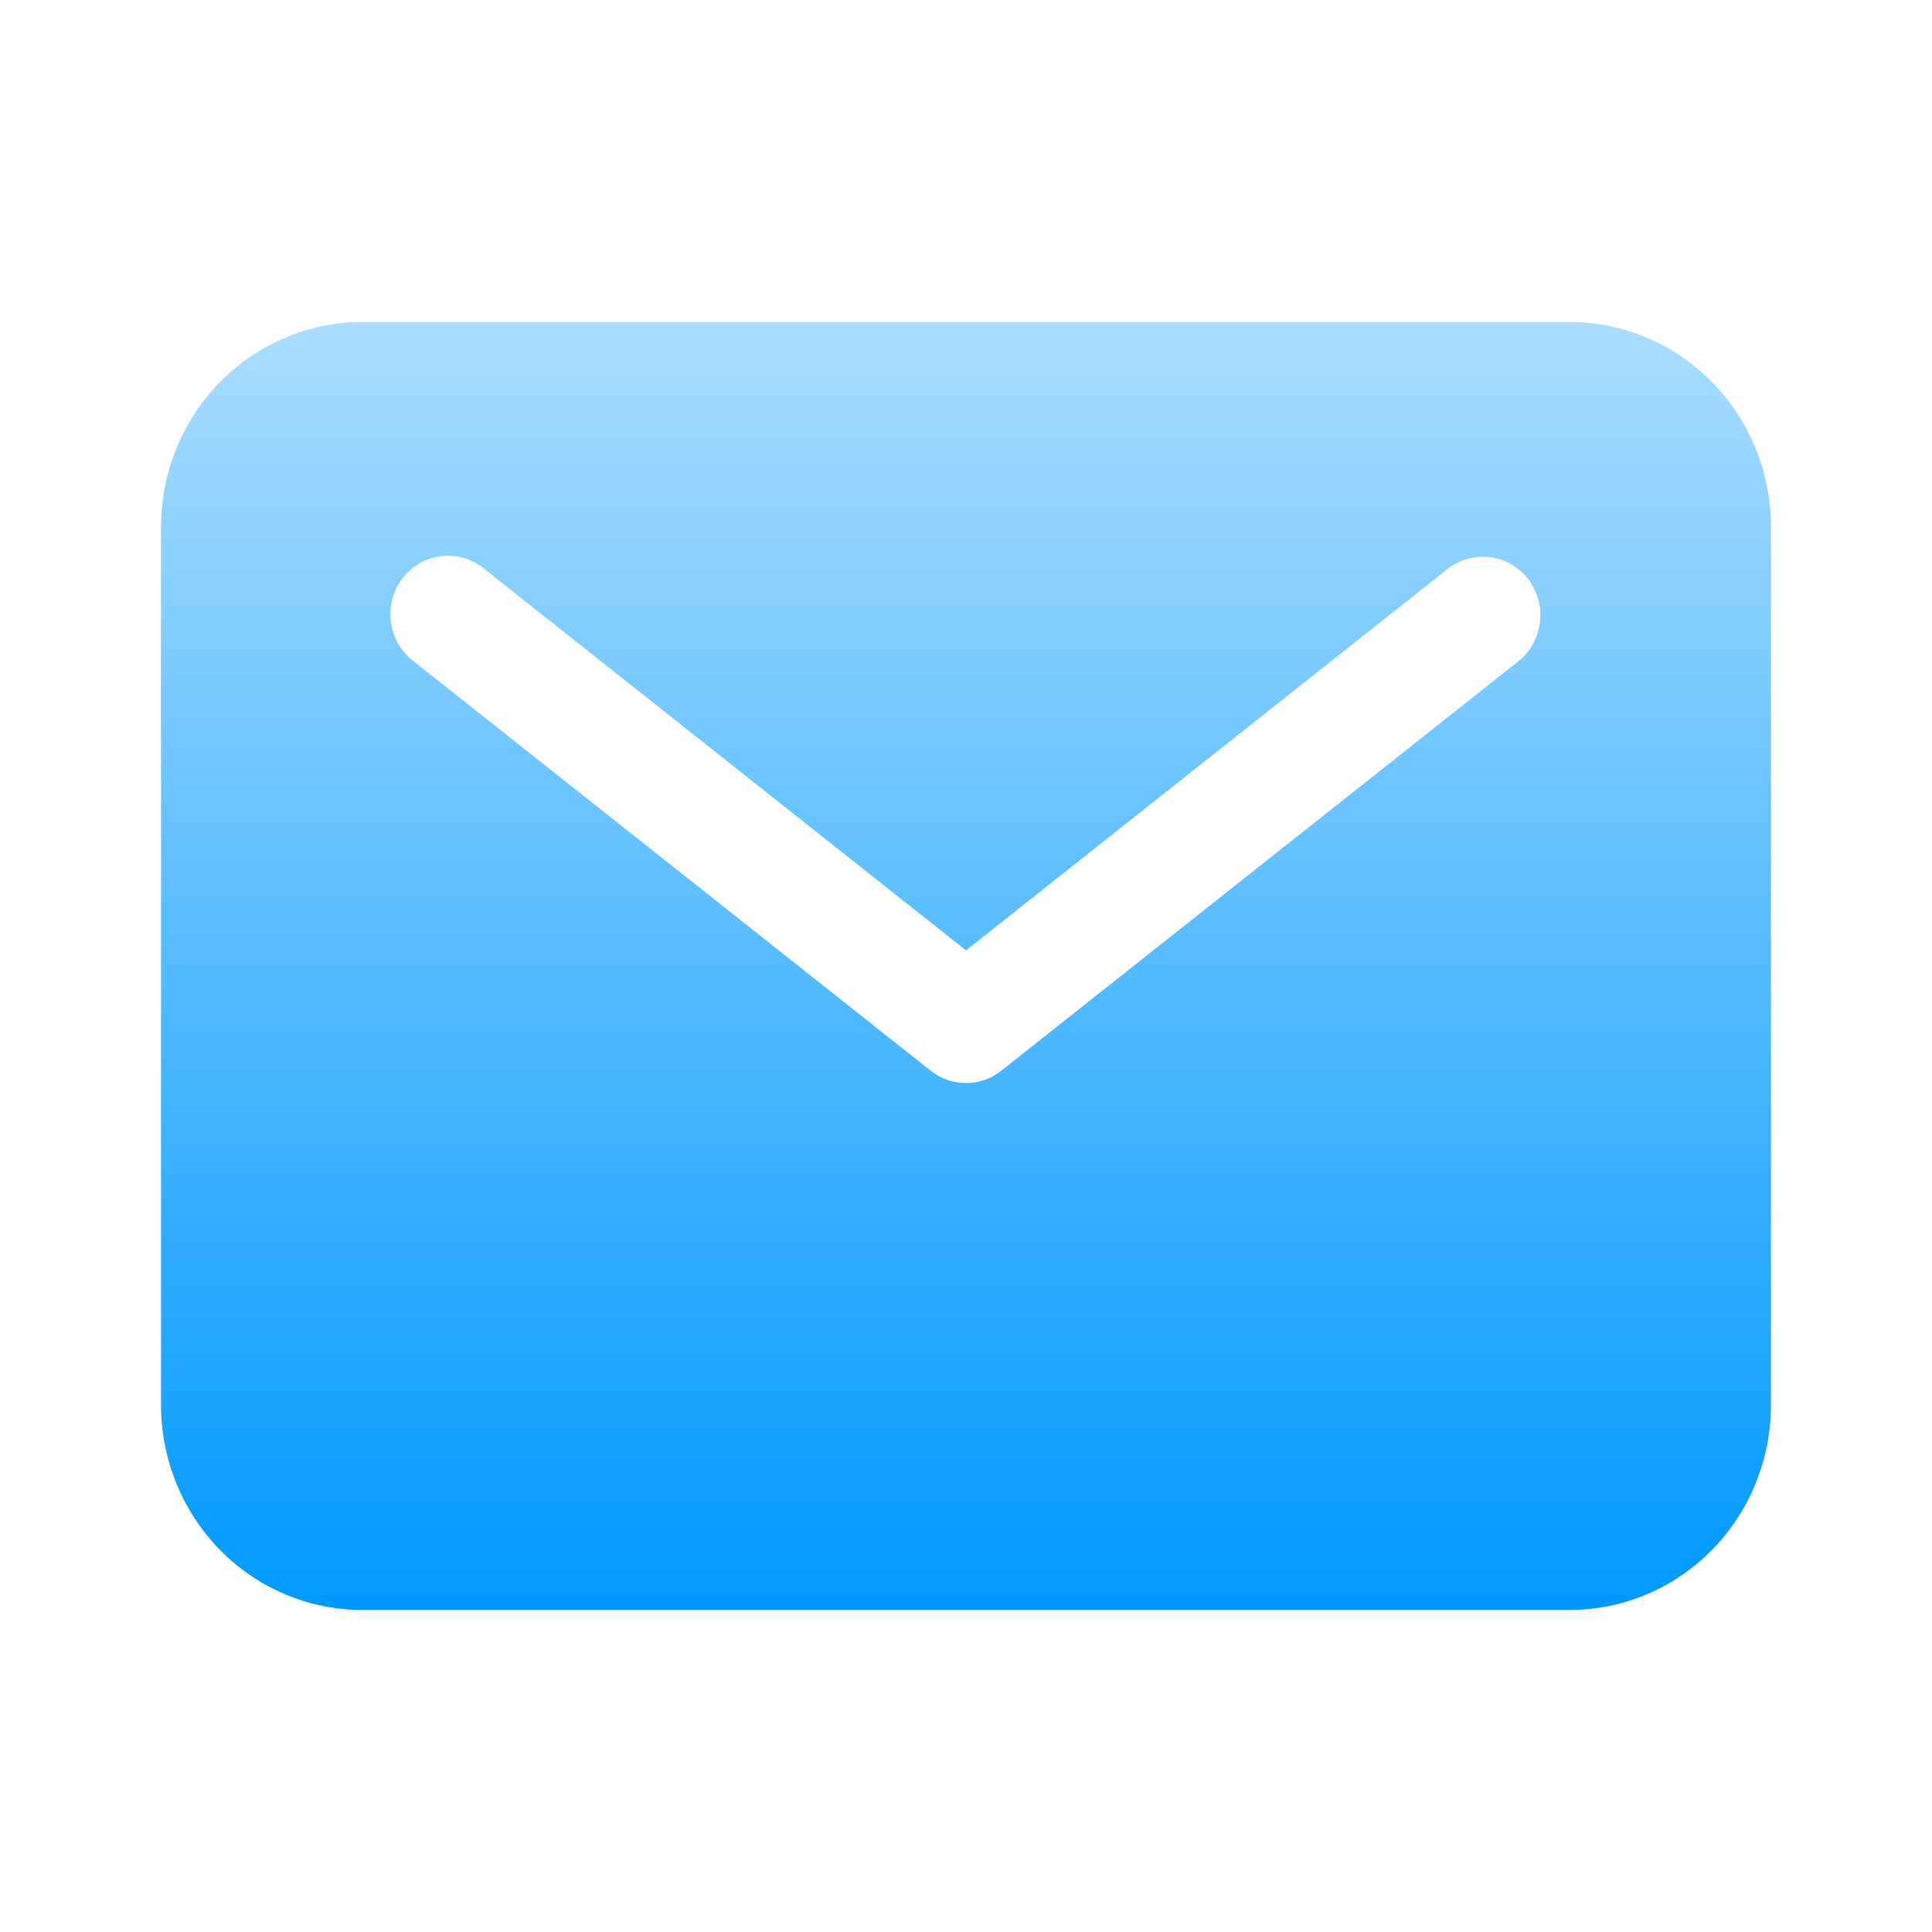 <svg width="24" height="24" viewBox="0 0 24 24" fill="none" xmlns="http://www.w3.org/2000/svg">
<path d="M19.5 4H4.5C3.837 4.001 3.202 4.269 2.733 4.746C2.264 5.224 2.001 5.871 2 6.545V17.454C2.001 18.129 2.264 18.776 2.733 19.254C3.202 19.731 3.837 19.999 4.5 20H19.5C20.163 19.999 20.798 19.731 21.267 19.254C21.736 18.776 21.999 18.129 22 17.454V6.545C21.999 5.871 21.736 5.224 21.267 4.746C20.798 4.269 20.163 4.001 19.5 4ZM18.867 8.21L12.438 13.301C12.313 13.401 12.159 13.454 12 13.454C11.841 13.454 11.687 13.401 11.562 13.301L5.133 8.21C5.058 8.152 4.994 8.08 4.946 7.996C4.899 7.913 4.868 7.821 4.855 7.725C4.843 7.63 4.849 7.533 4.874 7.44C4.899 7.347 4.941 7.26 5 7.184C5.058 7.108 5.13 7.044 5.212 6.997C5.295 6.949 5.386 6.919 5.48 6.908C5.574 6.897 5.669 6.904 5.76 6.931C5.851 6.957 5.936 7.002 6.01 7.062L12 11.806L17.99 7.062C18.14 6.947 18.328 6.897 18.514 6.922C18.7 6.947 18.869 7.045 18.985 7.196C19.1 7.347 19.152 7.538 19.13 7.728C19.108 7.918 19.014 8.091 18.867 8.21Z" fill="url(#paint0_linear_1602_9725)"/>
<defs>
<linearGradient id="paint0_linear_1602_9725" x1="12" y1="4" x2="12" y2="20" gradientUnits="userSpaceOnUse">
<stop stop-color="#AADDFF"/>
<stop offset="0.997" stop-color="#0099FF"/>
</linearGradient>
</defs>
</svg>
